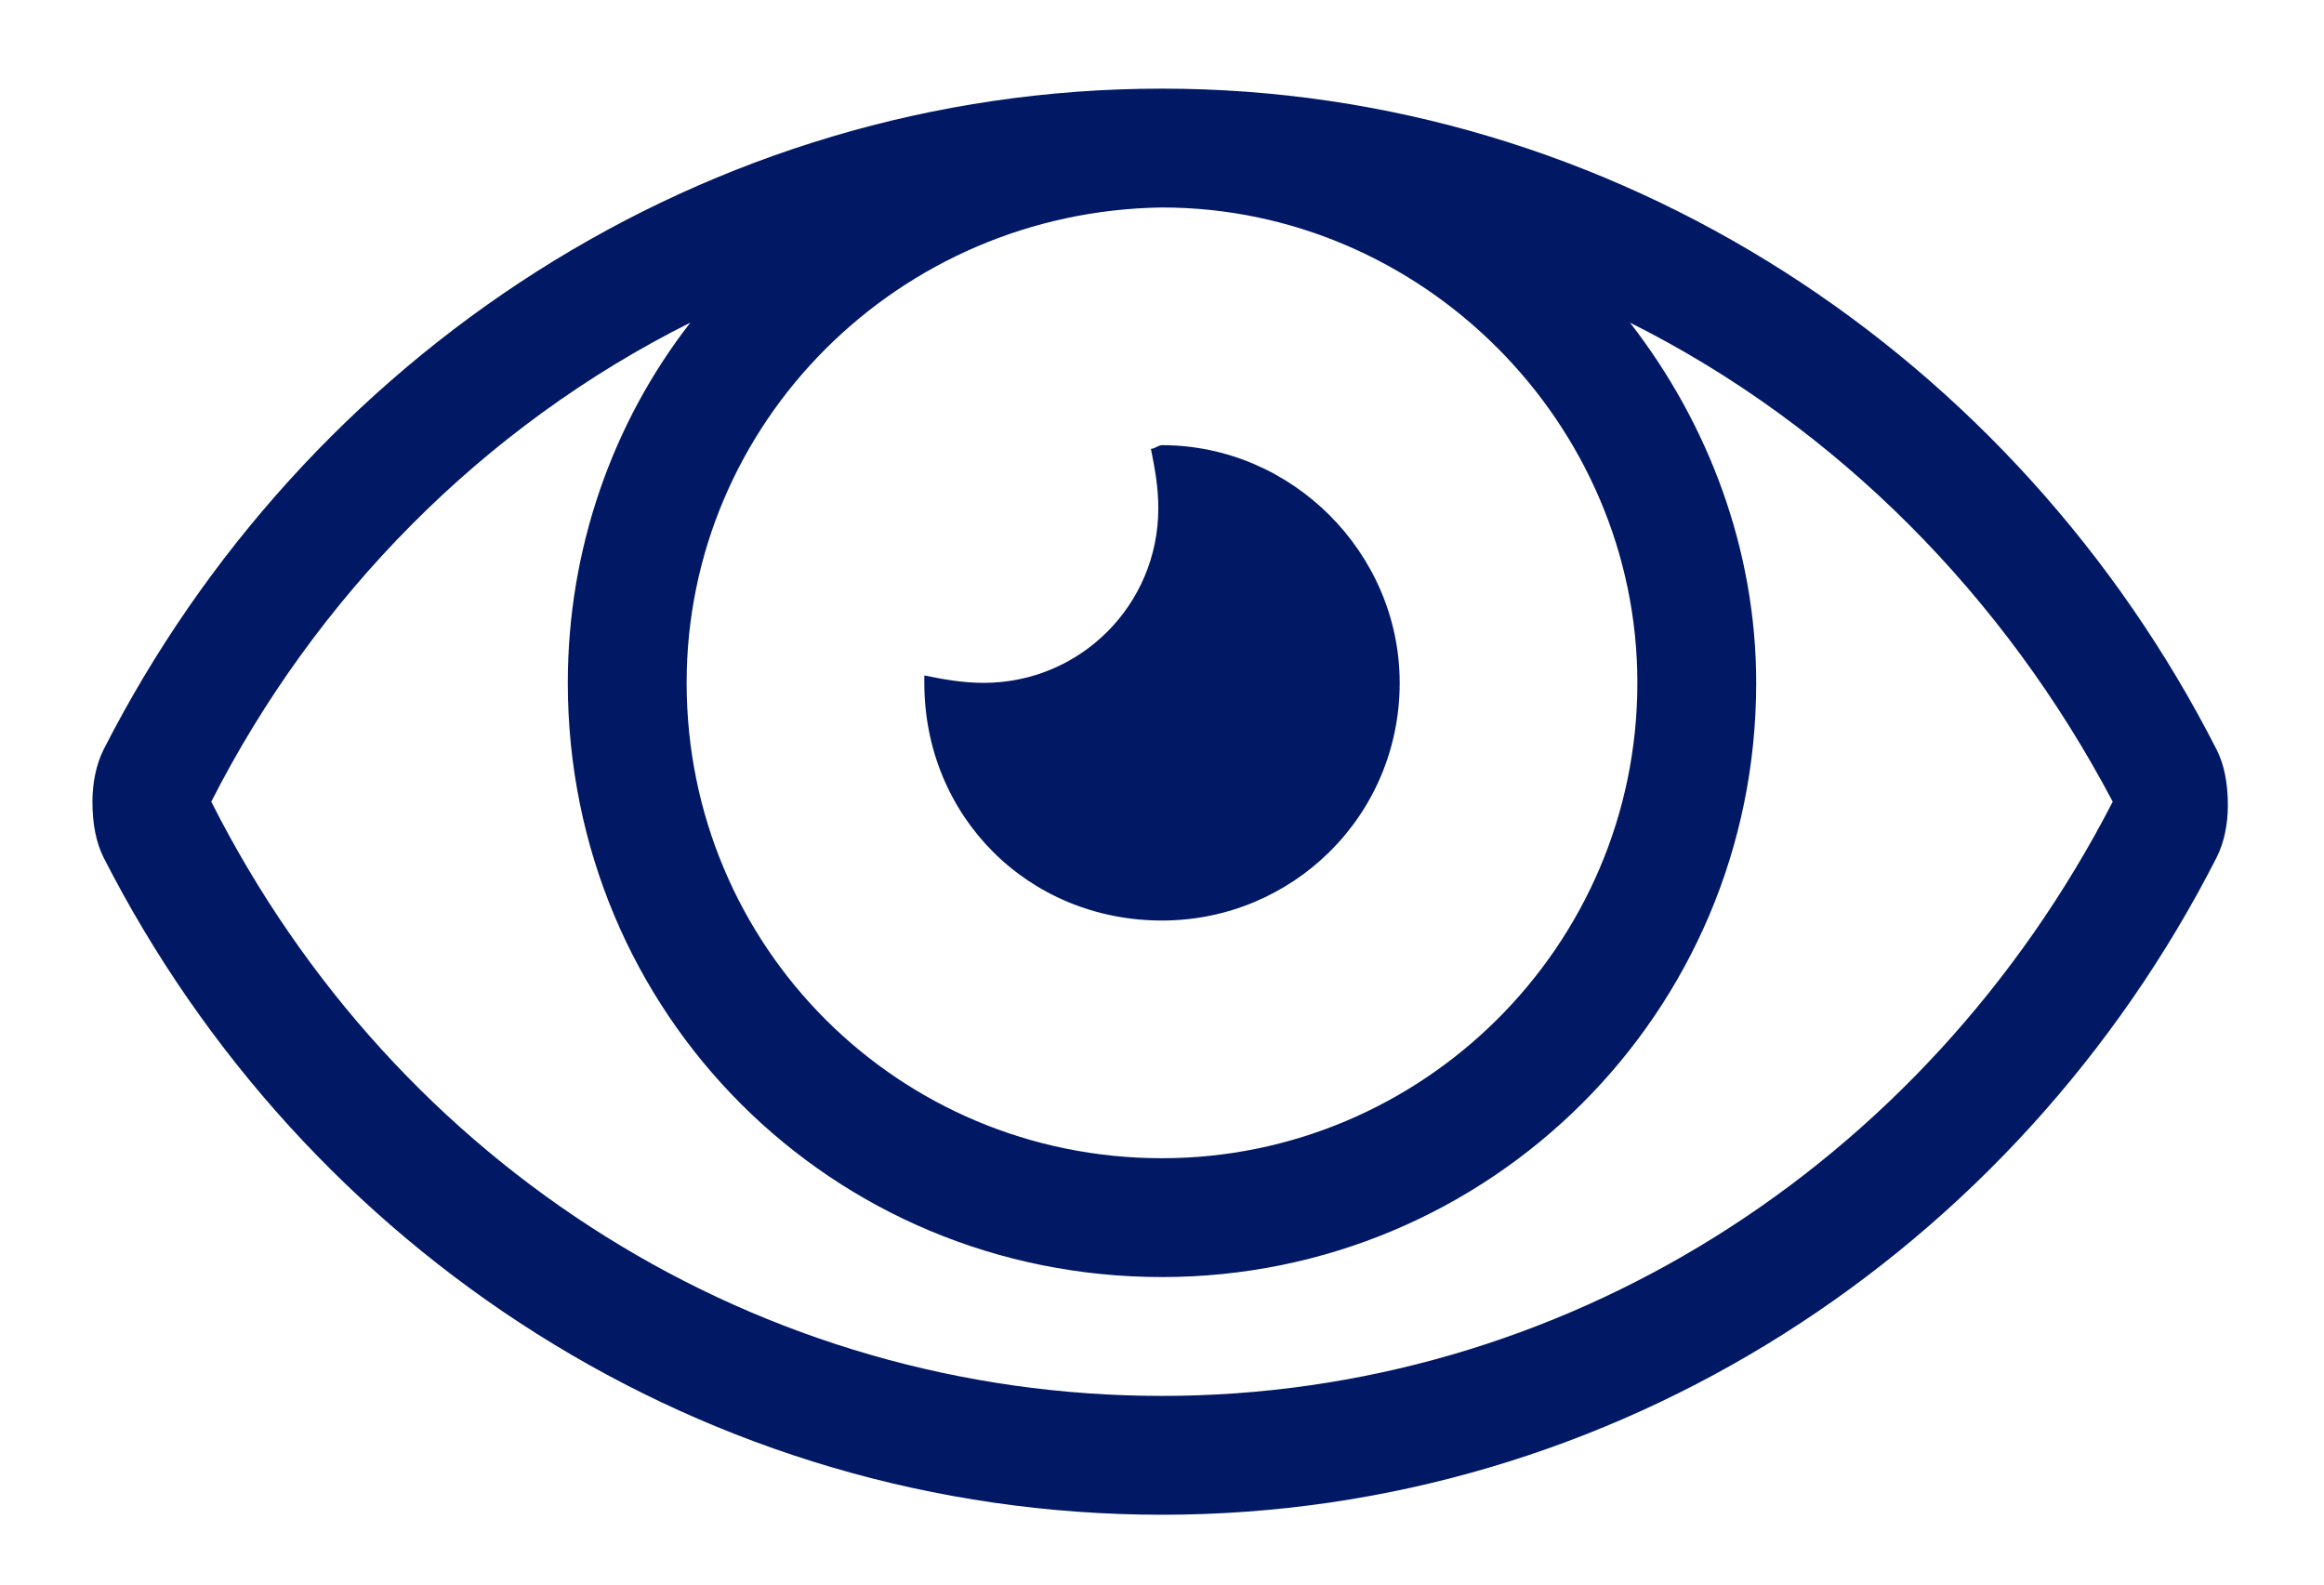 <svg width="22" height="15" viewBox="0 0 22 15" fill="none" xmlns="http://www.w3.org/2000/svg">
<path d="M11 8.714C12.23 8.714 13.25 7.729 13.25 6.464C13.25 5.233 12.23 4.214 11 4.214C10.965 4.214 10.93 4.249 10.895 4.249C10.93 4.425 10.965 4.601 10.965 4.812C10.965 5.726 10.227 6.464 9.312 6.464C9.102 6.464 8.926 6.429 8.75 6.394C8.75 6.429 8.75 6.464 8.75 6.464C8.75 7.729 9.734 8.714 11 8.714ZM20.984 7.097C19.086 3.37 15.289 0.839 11 0.839C6.676 0.839 2.879 3.37 0.98 7.097C0.91 7.237 0.875 7.413 0.875 7.589C0.875 7.8 0.91 7.976 0.98 8.116C2.879 11.843 6.676 14.339 11 14.339C15.289 14.339 19.086 11.843 20.984 8.116C21.055 7.976 21.09 7.8 21.09 7.624C21.09 7.413 21.055 7.237 20.984 7.097ZM11 1.964C13.461 1.964 15.5 4.003 15.5 6.464C15.5 8.96 13.461 10.964 11 10.964C8.504 10.964 6.5 8.96 6.5 6.464C6.5 4.003 8.504 1.999 11 1.964ZM11 13.214C7.203 13.214 3.758 11.069 2 7.589C2.984 5.655 4.566 4.038 6.535 3.054C5.797 4.003 5.375 5.198 5.375 6.464C5.375 9.593 7.871 12.089 11 12.089C14.094 12.089 16.625 9.593 16.625 6.464C16.625 5.198 16.168 4.003 15.43 3.054C17.398 4.038 18.98 5.655 20 7.589C18.207 11.069 14.762 13.214 11 13.214Z" fill="#011965"/>
</svg>
